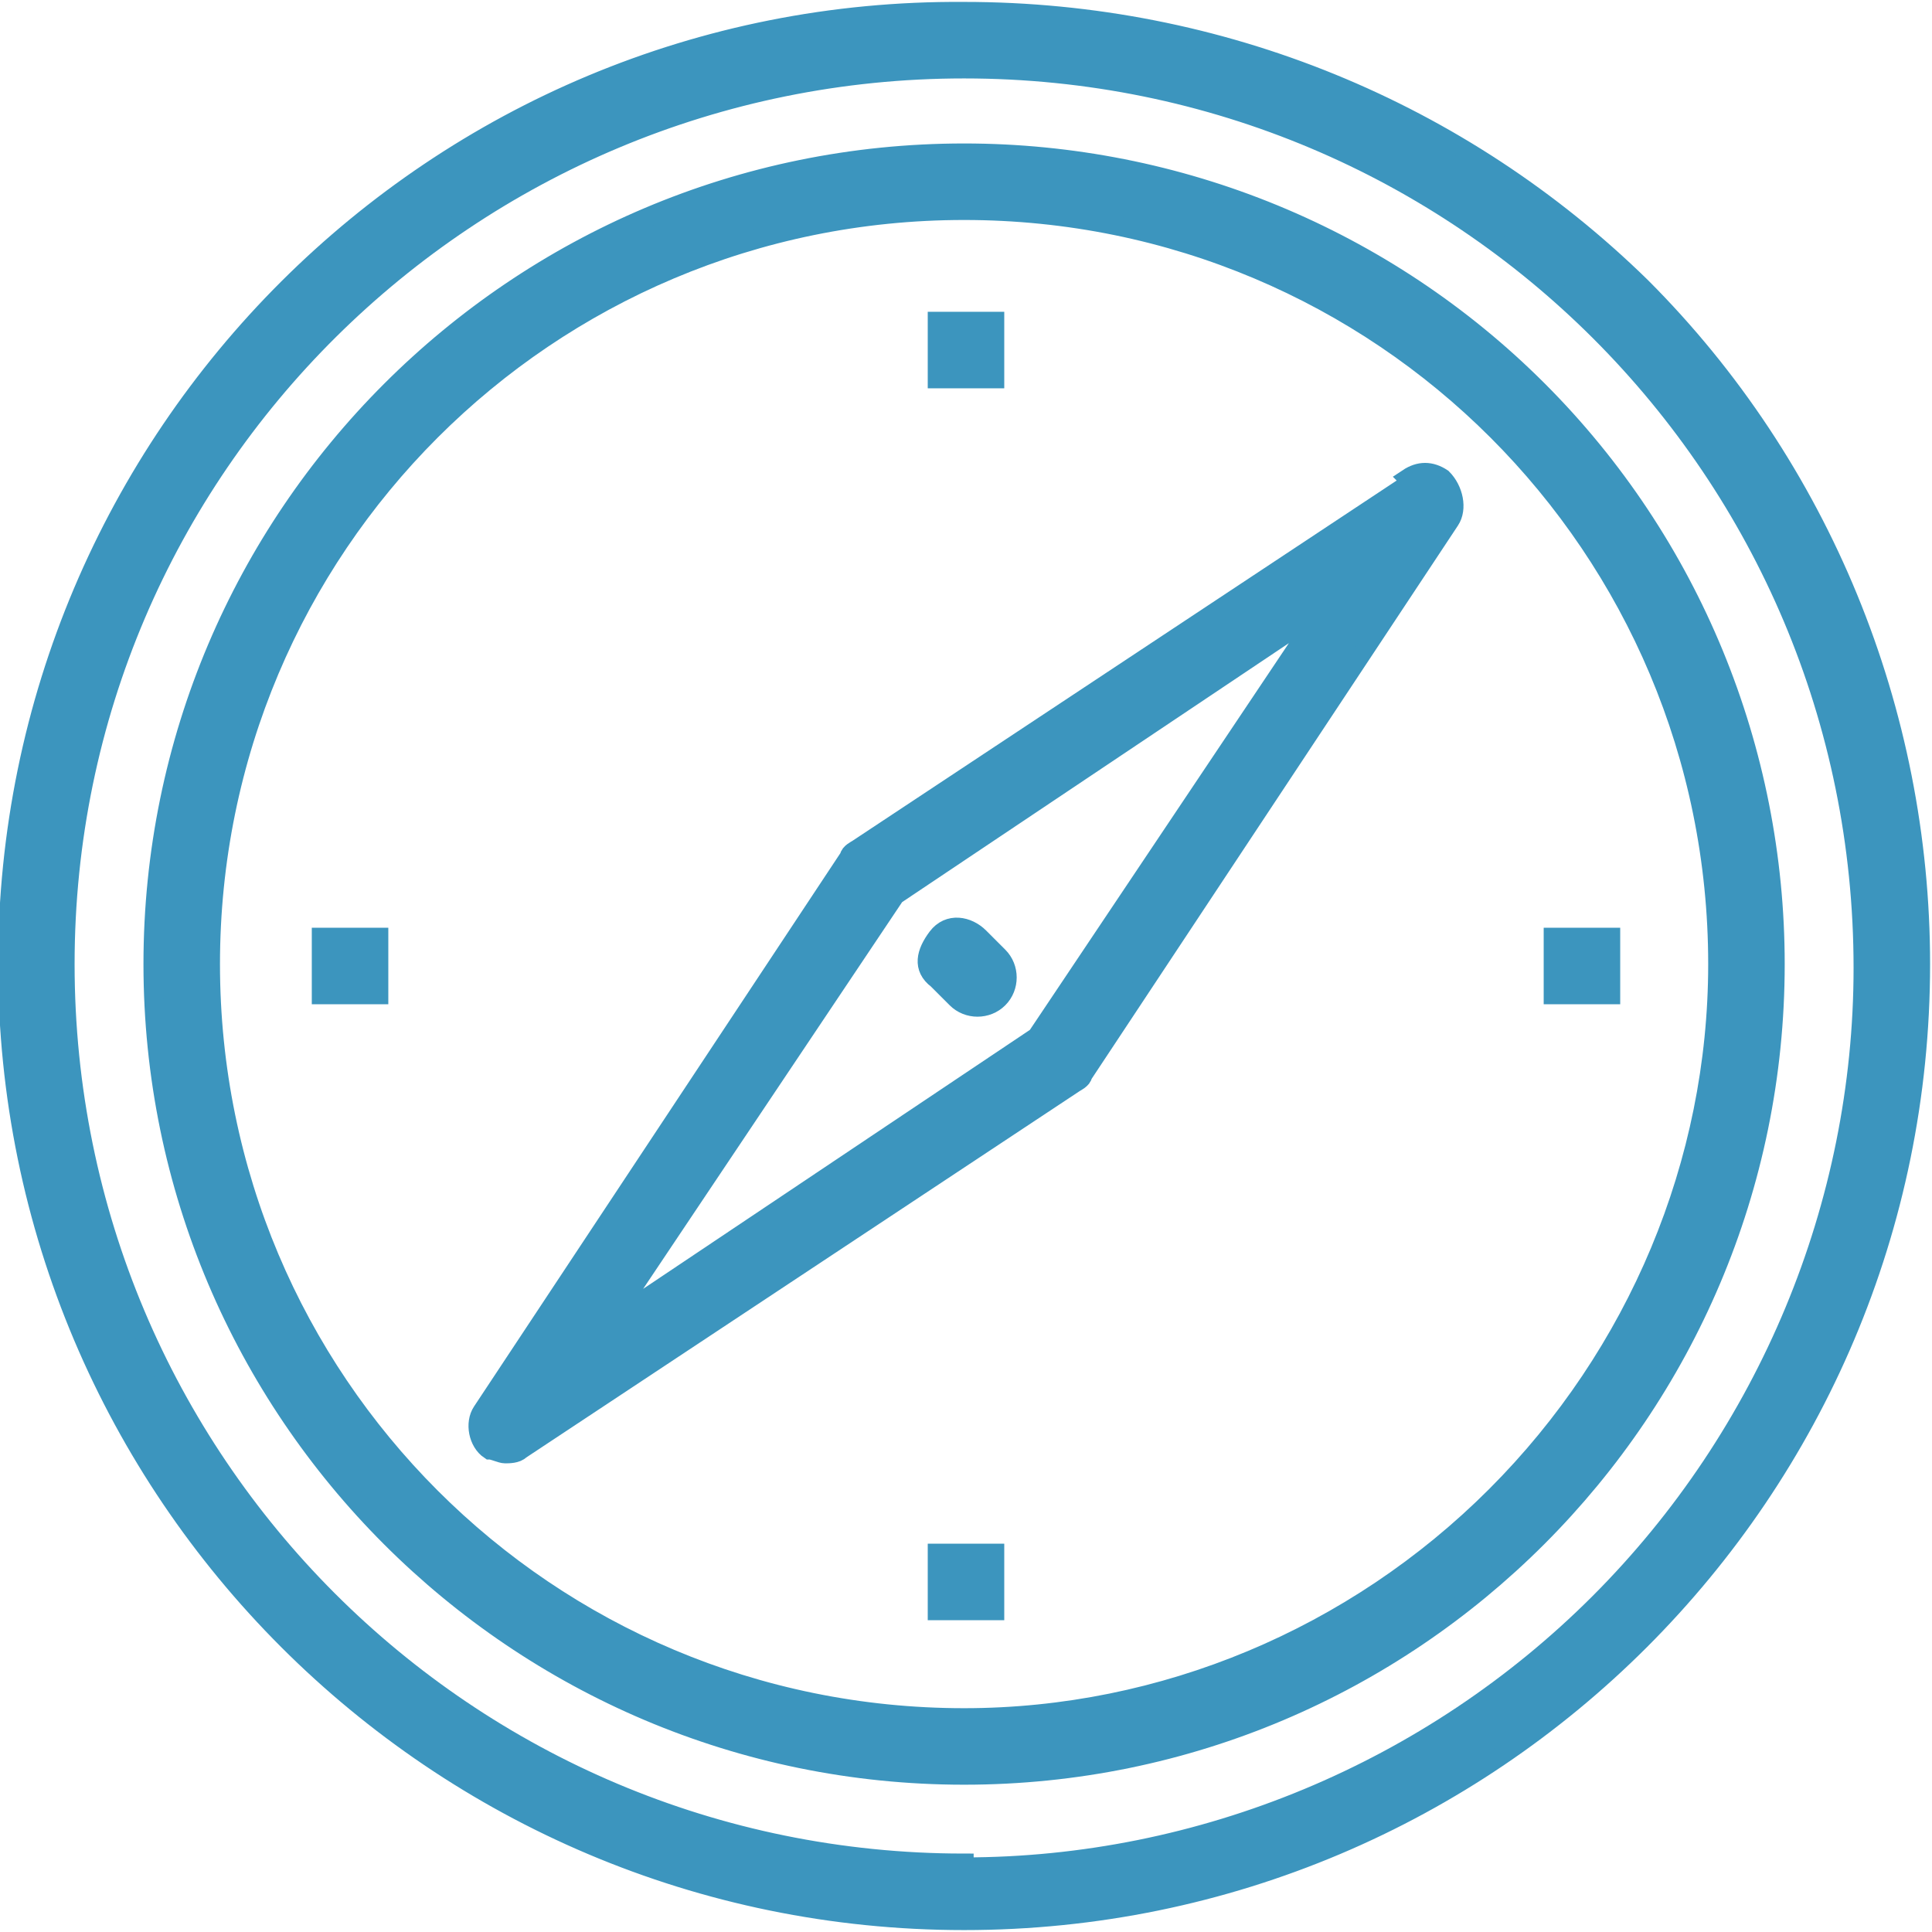 <?xml version="1.0" encoding="UTF-8"?>
<svg id="Layer_1" xmlns="http://www.w3.org/2000/svg" version="1.1" width="50.5" height="50.5" viewBox="0 0 50.5 50.5">
  <!-- Generator: Adobe Illustrator 29.8.1, SVG Export Plug-In . SVG Version: 2.1.1 Build 2)  -->
  <defs>
    <style>
      .st0 {
        fill: #3c95be;
        stroke: #3c95be;
        stroke-width: .5px;
      }
    </style>
  </defs>
  <g id="np_navigator_3851094_000000">
    <path id="Path_16000" class="st0" d="M25.2.3C11.4.2.2,11.4.2,25.2c0,13.8,11.2,25,25,25,13.8,0,25-11.2,25-25,0-6.6-2.6-13-7.3-17.7C38.2,2.9,31.9.3,25.2.3ZM25.2,48.7h0c-13,0-23.5-10.5-23.5-23.5S12.3,1.8,25.2,1.8c13,0,23.5,10.5,23.5,23.5,0,6.2-2.5,12.2-6.9,16.6-4.4,4.4-10.4,6.9-16.6,6.9Z"/>
    <path id="Path_16001" class="st0" d="M25.2,4c-11.7,0-21.2,9.5-21.2,21.2s9.5,21.2,21.2,21.2c11.7,0,21.2-9.5,21.2-21.2,0-5.6-2.2-11-6.2-15-4-4-9.4-6.2-15-6.2ZM25.2,44.9c-10.9,0-19.7-8.8-19.7-19.7,0-10.9,8.8-19.7,19.7-19.7,10.9,0,19.7,8.8,19.7,19.7,0,5.2-2.1,10.2-5.8,13.9-3.7,3.7-8.7,5.8-13.9,5.8Z"/>
    <path id="Path_16002" class="st0" d="M36.9,12.6l-14.5,9.6c0,0-.2.1-.2.2l-9.6,14.5c-.2.3-.1.8.2,1,.1,0,.3.1.4.1.1,0,.3,0,.4-.1l14.5-9.6c0,0,.2-.1.2-.2l9.6-14.5c.2-.3.1-.8-.2-1.1-.3-.2-.6-.2-.9,0h0ZM27.1,27.1l-11.2,7.5,7.5-11.2,11.2-7.5-7.5,11.2Z"/>
    <path id="Path_16003" class="st0" d="M25,26.1c.3.3.8.3,1.1,0s.3-.8,0-1.1h0l-.5-.5c-.3-.3-.8-.4-1.1,0s-.4.8,0,1.1c0,0,0,0,0,0l.5.5Z"/>
    <path id="Path_16004" class="st0" d="M24.5,8.4h1.5v1.5h-1.5v-1.5Z"/>
    <path id="Path_16005" class="st0" d="M24.5,40.6h1.5v1.5h-1.5v-1.5Z"/>
    <path id="Path_16006" class="st0" d="M40.6,24.5h1.5v1.5h-1.5v-1.5Z"/>
    <path id="Path_16007" class="st0" d="M8.4,24.5h1.5v1.5h-1.5v-1.5Z"/>
  </g>
</svg>